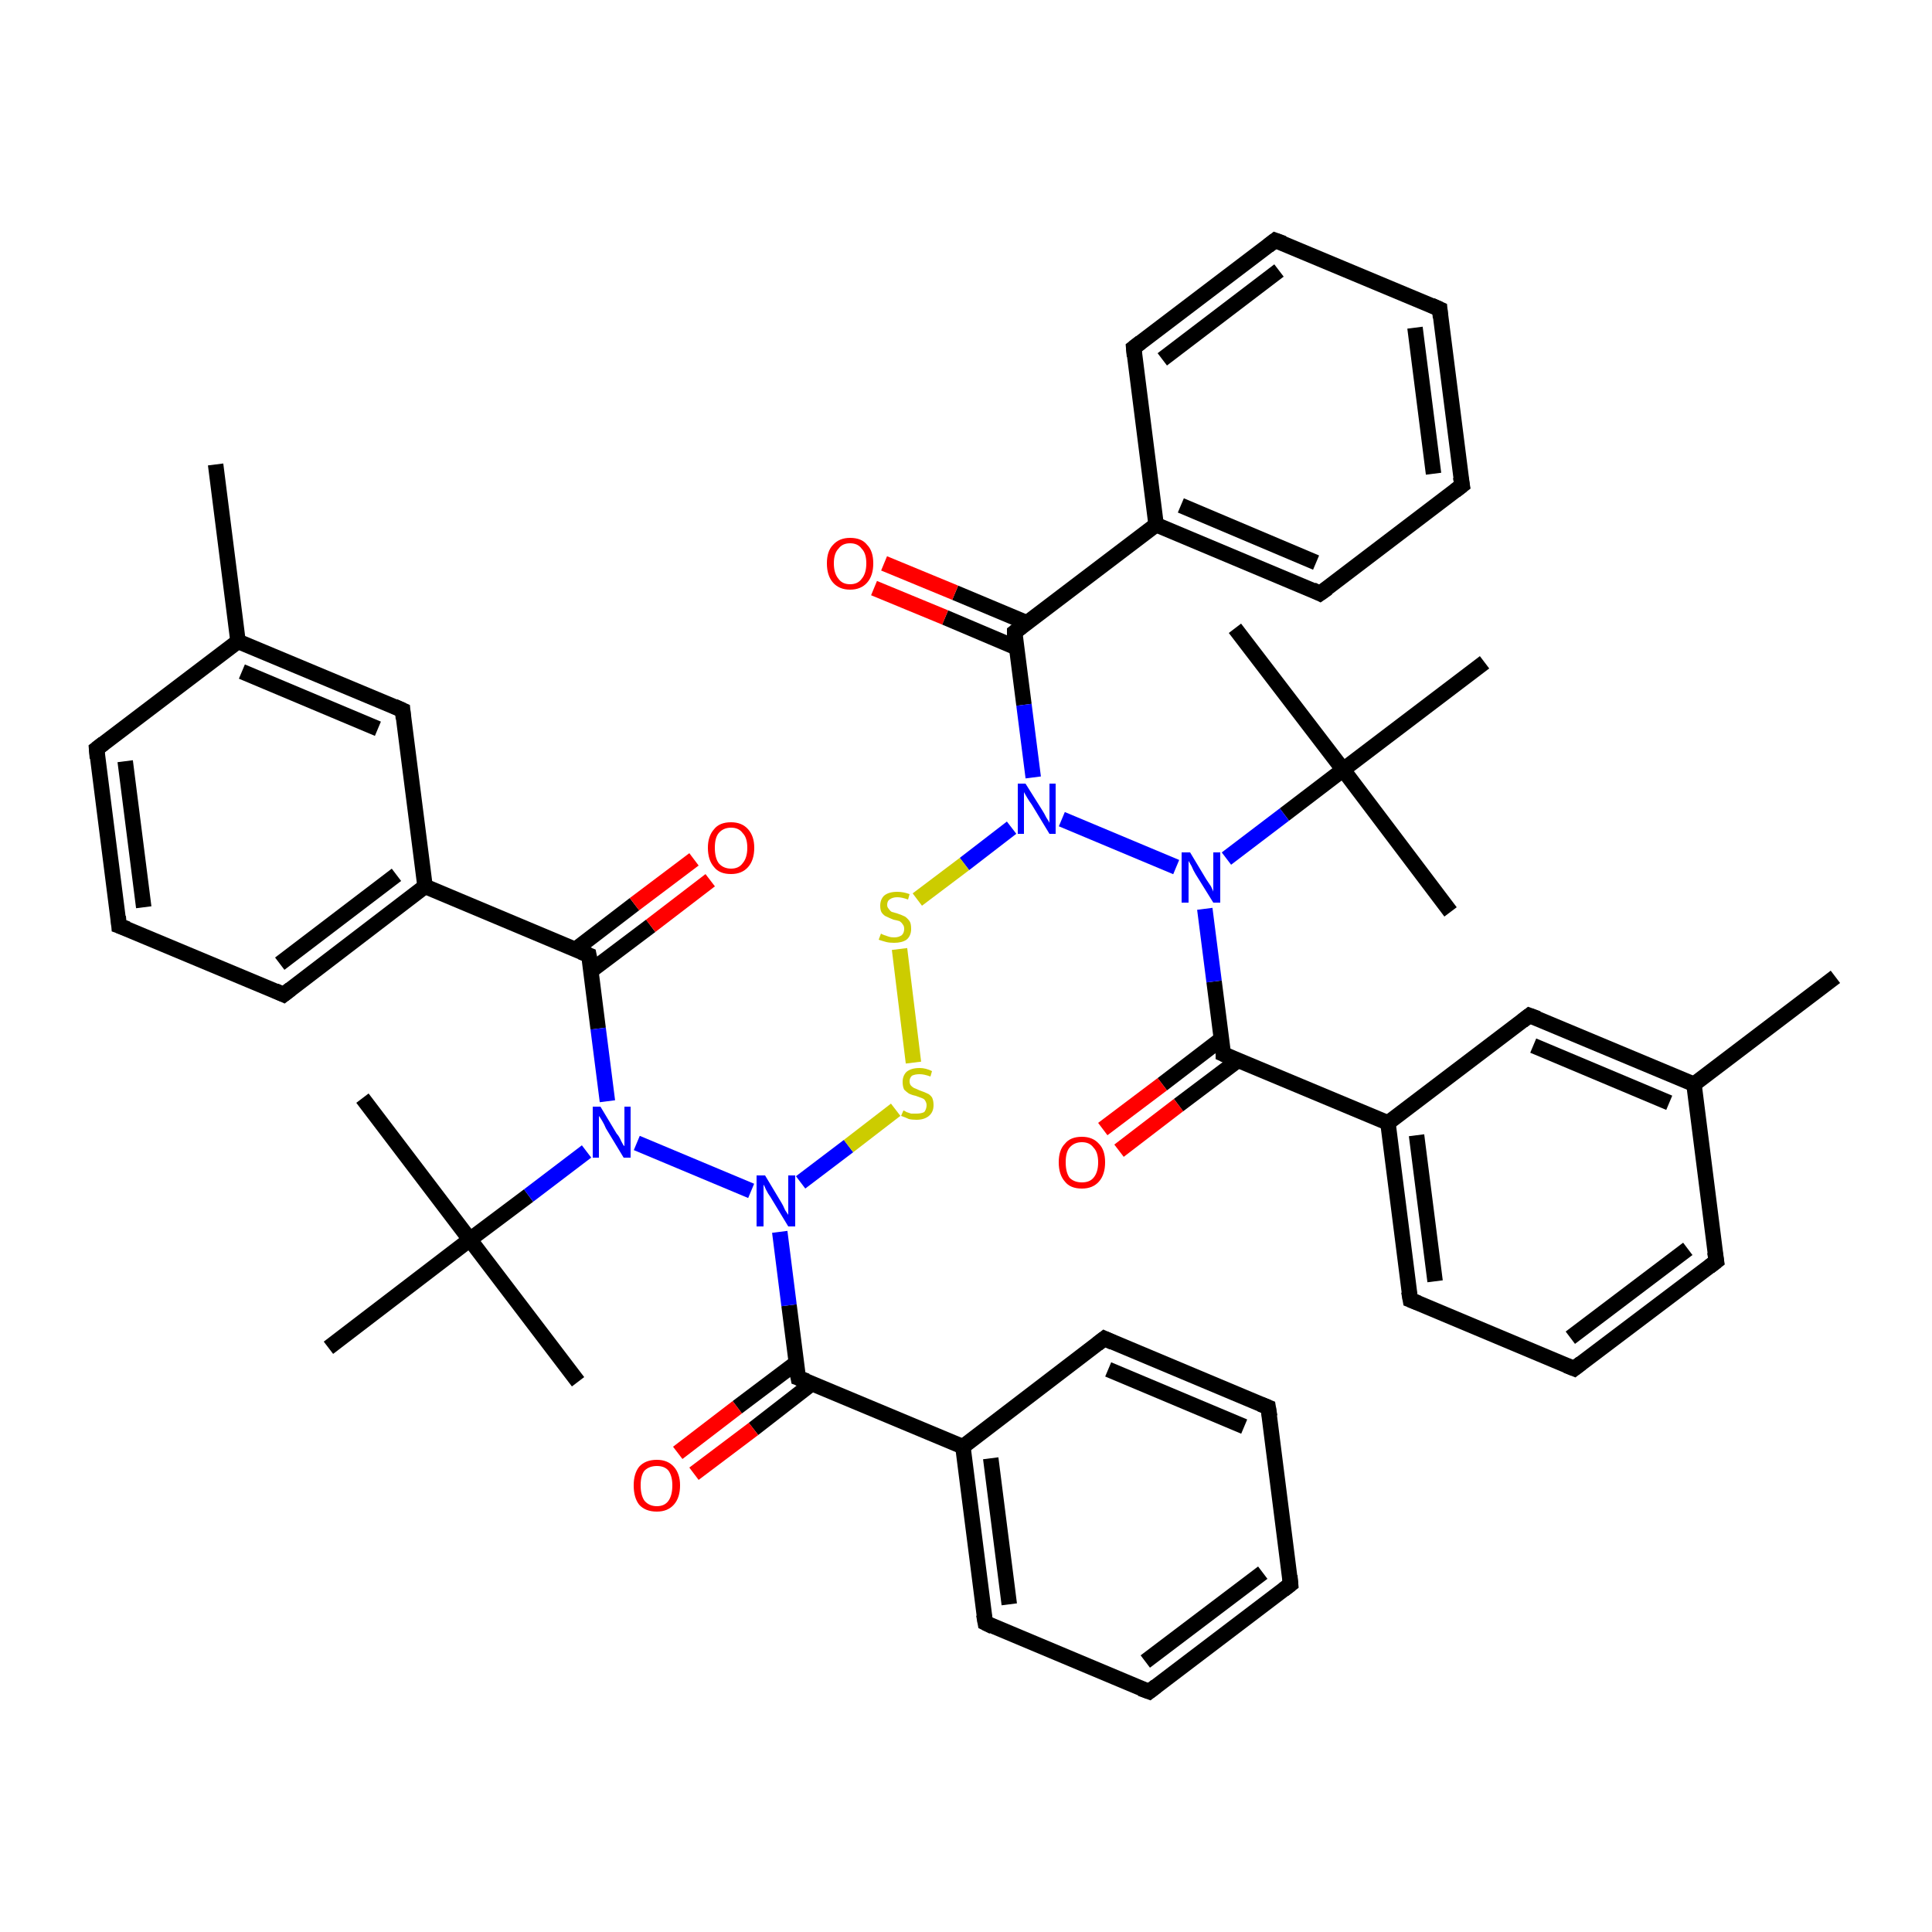 <?xml version='1.0' encoding='iso-8859-1'?>
<svg version='1.1' baseProfile='full'
              xmlns='http://www.w3.org/2000/svg'
                      xmlns:rdkit='http://www.rdkit.org/xml'
                      xmlns:xlink='http://www.w3.org/1999/xlink'
                  xml:space='preserve'
width='250px' height='250px' viewBox='0 0 250 250'>
<!-- END OF HEADER -->
<rect style='opacity:1.0;fill:#FFFFFF;stroke:none' width='250.0' height='250.0' x='0.0' y='0.0'> </rect>
<path class='bond-0 atom-0 atom-26' d='M 27.9,60.1 L 30.8,83.0' style='fill:none;fill-rule:evenodd;stroke:#000000;stroke-width:2.0px;stroke-linecap:butt;stroke-linejoin:miter;stroke-opacity:1' />
<path class='bond-1 atom-1 atom-27' d='M 237.5,126.4 L 219.2,140.3' style='fill:none;fill-rule:evenodd;stroke:#000000;stroke-width:2.0px;stroke-linecap:butt;stroke-linejoin:miter;stroke-opacity:1' />
<path class='bond-2 atom-2 atom-36' d='M 46.9,142.1 L 60.8,160.4' style='fill:none;fill-rule:evenodd;stroke:#000000;stroke-width:2.0px;stroke-linecap:butt;stroke-linejoin:miter;stroke-opacity:1' />
<path class='bond-3 atom-3 atom-36' d='M 74.8,178.8 L 60.8,160.4' style='fill:none;fill-rule:evenodd;stroke:#000000;stroke-width:2.0px;stroke-linecap:butt;stroke-linejoin:miter;stroke-opacity:1' />
<path class='bond-4 atom-4 atom-36' d='M 42.5,174.4 L 60.8,160.4' style='fill:none;fill-rule:evenodd;stroke:#000000;stroke-width:2.0px;stroke-linecap:butt;stroke-linejoin:miter;stroke-opacity:1' />
<path class='bond-5 atom-5 atom-37' d='M 187.7,118.0 L 173.8,99.6' style='fill:none;fill-rule:evenodd;stroke:#000000;stroke-width:2.0px;stroke-linecap:butt;stroke-linejoin:miter;stroke-opacity:1' />
<path class='bond-6 atom-6 atom-37' d='M 159.8,81.3 L 173.8,99.6' style='fill:none;fill-rule:evenodd;stroke:#000000;stroke-width:2.0px;stroke-linecap:butt;stroke-linejoin:miter;stroke-opacity:1' />
<path class='bond-7 atom-7 atom-37' d='M 192.1,85.7 L 173.8,99.6' style='fill:none;fill-rule:evenodd;stroke:#000000;stroke-width:2.0px;stroke-linecap:butt;stroke-linejoin:miter;stroke-opacity:1' />
<path class='bond-8 atom-8 atom-10' d='M 167.0,205.0 L 148.7,218.9' style='fill:none;fill-rule:evenodd;stroke:#000000;stroke-width:2.0px;stroke-linecap:butt;stroke-linejoin:miter;stroke-opacity:1' />
<path class='bond-8 atom-8 atom-10' d='M 163.4,203.5 L 148.2,215.0' style='fill:none;fill-rule:evenodd;stroke:#000000;stroke-width:2.0px;stroke-linecap:butt;stroke-linejoin:miter;stroke-opacity:1' />
<path class='bond-9 atom-8 atom-11' d='M 167.0,205.0 L 164.1,182.1' style='fill:none;fill-rule:evenodd;stroke:#000000;stroke-width:2.0px;stroke-linecap:butt;stroke-linejoin:miter;stroke-opacity:1' />
<path class='bond-10 atom-9 atom-12' d='M 186.3,40.0 L 189.2,62.8' style='fill:none;fill-rule:evenodd;stroke:#000000;stroke-width:2.0px;stroke-linecap:butt;stroke-linejoin:miter;stroke-opacity:1' />
<path class='bond-10 atom-9 atom-12' d='M 183.1,42.4 L 185.5,61.3' style='fill:none;fill-rule:evenodd;stroke:#000000;stroke-width:2.0px;stroke-linecap:butt;stroke-linejoin:miter;stroke-opacity:1' />
<path class='bond-11 atom-9 atom-13' d='M 186.3,40.0 L 165.0,31.1' style='fill:none;fill-rule:evenodd;stroke:#000000;stroke-width:2.0px;stroke-linecap:butt;stroke-linejoin:miter;stroke-opacity:1' />
<path class='bond-12 atom-10 atom-18' d='M 148.7,218.9 L 127.5,210.0' style='fill:none;fill-rule:evenodd;stroke:#000000;stroke-width:2.0px;stroke-linecap:butt;stroke-linejoin:miter;stroke-opacity:1' />
<path class='bond-13 atom-11 atom-19' d='M 164.1,182.1 L 142.9,173.2' style='fill:none;fill-rule:evenodd;stroke:#000000;stroke-width:2.0px;stroke-linecap:butt;stroke-linejoin:miter;stroke-opacity:1' />
<path class='bond-13 atom-11 atom-19' d='M 161.0,184.6 L 143.4,177.2' style='fill:none;fill-rule:evenodd;stroke:#000000;stroke-width:2.0px;stroke-linecap:butt;stroke-linejoin:miter;stroke-opacity:1' />
<path class='bond-14 atom-12 atom-20' d='M 189.2,62.8 L 170.8,76.8' style='fill:none;fill-rule:evenodd;stroke:#000000;stroke-width:2.0px;stroke-linecap:butt;stroke-linejoin:miter;stroke-opacity:1' />
<path class='bond-15 atom-13 atom-21' d='M 165.0,31.1 L 146.7,45.0' style='fill:none;fill-rule:evenodd;stroke:#000000;stroke-width:2.0px;stroke-linecap:butt;stroke-linejoin:miter;stroke-opacity:1' />
<path class='bond-15 atom-13 atom-21' d='M 165.5,35.0 L 150.4,46.5' style='fill:none;fill-rule:evenodd;stroke:#000000;stroke-width:2.0px;stroke-linecap:butt;stroke-linejoin:miter;stroke-opacity:1' />
<path class='bond-16 atom-14 atom-16' d='M 15.4,119.8 L 12.5,96.9' style='fill:none;fill-rule:evenodd;stroke:#000000;stroke-width:2.0px;stroke-linecap:butt;stroke-linejoin:miter;stroke-opacity:1' />
<path class='bond-16 atom-14 atom-16' d='M 18.6,117.4 L 16.2,98.5' style='fill:none;fill-rule:evenodd;stroke:#000000;stroke-width:2.0px;stroke-linecap:butt;stroke-linejoin:miter;stroke-opacity:1' />
<path class='bond-17 atom-14 atom-22' d='M 15.4,119.8 L 36.7,128.7' style='fill:none;fill-rule:evenodd;stroke:#000000;stroke-width:2.0px;stroke-linecap:butt;stroke-linejoin:miter;stroke-opacity:1' />
<path class='bond-18 atom-15 atom-17' d='M 203.7,177.1 L 222.1,163.2' style='fill:none;fill-rule:evenodd;stroke:#000000;stroke-width:2.0px;stroke-linecap:butt;stroke-linejoin:miter;stroke-opacity:1' />
<path class='bond-18 atom-15 atom-17' d='M 203.2,173.1 L 218.4,161.6' style='fill:none;fill-rule:evenodd;stroke:#000000;stroke-width:2.0px;stroke-linecap:butt;stroke-linejoin:miter;stroke-opacity:1' />
<path class='bond-19 atom-15 atom-23' d='M 203.7,177.1 L 182.5,168.2' style='fill:none;fill-rule:evenodd;stroke:#000000;stroke-width:2.0px;stroke-linecap:butt;stroke-linejoin:miter;stroke-opacity:1' />
<path class='bond-20 atom-16 atom-26' d='M 12.5,96.9 L 30.8,83.0' style='fill:none;fill-rule:evenodd;stroke:#000000;stroke-width:2.0px;stroke-linecap:butt;stroke-linejoin:miter;stroke-opacity:1' />
<path class='bond-21 atom-17 atom-27' d='M 222.1,163.2 L 219.2,140.3' style='fill:none;fill-rule:evenodd;stroke:#000000;stroke-width:2.0px;stroke-linecap:butt;stroke-linejoin:miter;stroke-opacity:1' />
<path class='bond-22 atom-18 atom-28' d='M 127.5,210.0 L 124.6,187.2' style='fill:none;fill-rule:evenodd;stroke:#000000;stroke-width:2.0px;stroke-linecap:butt;stroke-linejoin:miter;stroke-opacity:1' />
<path class='bond-22 atom-18 atom-28' d='M 130.6,207.6 L 128.2,188.7' style='fill:none;fill-rule:evenodd;stroke:#000000;stroke-width:2.0px;stroke-linecap:butt;stroke-linejoin:miter;stroke-opacity:1' />
<path class='bond-23 atom-19 atom-28' d='M 142.9,173.2 L 124.6,187.2' style='fill:none;fill-rule:evenodd;stroke:#000000;stroke-width:2.0px;stroke-linecap:butt;stroke-linejoin:miter;stroke-opacity:1' />
<path class='bond-24 atom-20 atom-29' d='M 170.8,76.8 L 149.6,67.9' style='fill:none;fill-rule:evenodd;stroke:#000000;stroke-width:2.0px;stroke-linecap:butt;stroke-linejoin:miter;stroke-opacity:1' />
<path class='bond-24 atom-20 atom-29' d='M 170.3,72.8 L 152.8,65.4' style='fill:none;fill-rule:evenodd;stroke:#000000;stroke-width:2.0px;stroke-linecap:butt;stroke-linejoin:miter;stroke-opacity:1' />
<path class='bond-25 atom-21 atom-29' d='M 146.7,45.0 L 149.6,67.9' style='fill:none;fill-rule:evenodd;stroke:#000000;stroke-width:2.0px;stroke-linecap:butt;stroke-linejoin:miter;stroke-opacity:1' />
<path class='bond-26 atom-22 atom-30' d='M 36.7,128.7 L 55.0,114.7' style='fill:none;fill-rule:evenodd;stroke:#000000;stroke-width:2.0px;stroke-linecap:butt;stroke-linejoin:miter;stroke-opacity:1' />
<path class='bond-26 atom-22 atom-30' d='M 36.2,124.7 L 51.3,113.2' style='fill:none;fill-rule:evenodd;stroke:#000000;stroke-width:2.0px;stroke-linecap:butt;stroke-linejoin:miter;stroke-opacity:1' />
<path class='bond-27 atom-23 atom-31' d='M 182.5,168.2 L 179.6,145.3' style='fill:none;fill-rule:evenodd;stroke:#000000;stroke-width:2.0px;stroke-linecap:butt;stroke-linejoin:miter;stroke-opacity:1' />
<path class='bond-27 atom-23 atom-31' d='M 185.7,165.8 L 183.3,146.9' style='fill:none;fill-rule:evenodd;stroke:#000000;stroke-width:2.0px;stroke-linecap:butt;stroke-linejoin:miter;stroke-opacity:1' />
<path class='bond-28 atom-24 atom-26' d='M 52.1,91.9 L 30.8,83.0' style='fill:none;fill-rule:evenodd;stroke:#000000;stroke-width:2.0px;stroke-linecap:butt;stroke-linejoin:miter;stroke-opacity:1' />
<path class='bond-28 atom-24 atom-26' d='M 48.9,94.3 L 31.3,86.9' style='fill:none;fill-rule:evenodd;stroke:#000000;stroke-width:2.0px;stroke-linecap:butt;stroke-linejoin:miter;stroke-opacity:1' />
<path class='bond-29 atom-24 atom-30' d='M 52.1,91.9 L 55.0,114.7' style='fill:none;fill-rule:evenodd;stroke:#000000;stroke-width:2.0px;stroke-linecap:butt;stroke-linejoin:miter;stroke-opacity:1' />
<path class='bond-30 atom-25 atom-27' d='M 197.9,131.4 L 219.2,140.3' style='fill:none;fill-rule:evenodd;stroke:#000000;stroke-width:2.0px;stroke-linecap:butt;stroke-linejoin:miter;stroke-opacity:1' />
<path class='bond-30 atom-25 atom-27' d='M 198.4,135.3 L 216.0,142.7' style='fill:none;fill-rule:evenodd;stroke:#000000;stroke-width:2.0px;stroke-linecap:butt;stroke-linejoin:miter;stroke-opacity:1' />
<path class='bond-31 atom-25 atom-31' d='M 197.9,131.4 L 179.6,145.3' style='fill:none;fill-rule:evenodd;stroke:#000000;stroke-width:2.0px;stroke-linecap:butt;stroke-linejoin:miter;stroke-opacity:1' />
<path class='bond-32 atom-28 atom-34' d='M 124.6,187.2 L 103.3,178.3' style='fill:none;fill-rule:evenodd;stroke:#000000;stroke-width:2.0px;stroke-linecap:butt;stroke-linejoin:miter;stroke-opacity:1' />
<path class='bond-33 atom-29 atom-35' d='M 149.6,67.9 L 131.3,81.8' style='fill:none;fill-rule:evenodd;stroke:#000000;stroke-width:2.0px;stroke-linecap:butt;stroke-linejoin:miter;stroke-opacity:1' />
<path class='bond-34 atom-30 atom-32' d='M 55.0,114.7 L 76.2,123.6' style='fill:none;fill-rule:evenodd;stroke:#000000;stroke-width:2.0px;stroke-linecap:butt;stroke-linejoin:miter;stroke-opacity:1' />
<path class='bond-35 atom-31 atom-33' d='M 179.6,145.3 L 158.3,136.4' style='fill:none;fill-rule:evenodd;stroke:#000000;stroke-width:2.0px;stroke-linecap:butt;stroke-linejoin:miter;stroke-opacity:1' />
<path class='bond-36 atom-32 atom-38' d='M 76.2,123.6 L 77.4,133.1' style='fill:none;fill-rule:evenodd;stroke:#000000;stroke-width:2.0px;stroke-linecap:butt;stroke-linejoin:miter;stroke-opacity:1' />
<path class='bond-36 atom-32 atom-38' d='M 77.4,133.1 L 78.6,142.5' style='fill:none;fill-rule:evenodd;stroke:#0000FF;stroke-width:2.0px;stroke-linecap:butt;stroke-linejoin:miter;stroke-opacity:1' />
<path class='bond-37 atom-32 atom-42' d='M 76.5,125.6 L 84.2,119.8' style='fill:none;fill-rule:evenodd;stroke:#000000;stroke-width:2.0px;stroke-linecap:butt;stroke-linejoin:miter;stroke-opacity:1' />
<path class='bond-37 atom-32 atom-42' d='M 84.2,119.8 L 91.9,113.9' style='fill:none;fill-rule:evenodd;stroke:#FF0000;stroke-width:2.0px;stroke-linecap:butt;stroke-linejoin:miter;stroke-opacity:1' />
<path class='bond-37 atom-32 atom-42' d='M 74.4,122.9 L 82.1,117.0' style='fill:none;fill-rule:evenodd;stroke:#000000;stroke-width:2.0px;stroke-linecap:butt;stroke-linejoin:miter;stroke-opacity:1' />
<path class='bond-37 atom-32 atom-42' d='M 82.1,117.0 L 89.8,111.2' style='fill:none;fill-rule:evenodd;stroke:#FF0000;stroke-width:2.0px;stroke-linecap:butt;stroke-linejoin:miter;stroke-opacity:1' />
<path class='bond-38 atom-33 atom-39' d='M 158.3,136.4 L 157.1,127.0' style='fill:none;fill-rule:evenodd;stroke:#000000;stroke-width:2.0px;stroke-linecap:butt;stroke-linejoin:miter;stroke-opacity:1' />
<path class='bond-38 atom-33 atom-39' d='M 157.1,127.0 L 155.9,117.6' style='fill:none;fill-rule:evenodd;stroke:#0000FF;stroke-width:2.0px;stroke-linecap:butt;stroke-linejoin:miter;stroke-opacity:1' />
<path class='bond-39 atom-33 atom-43' d='M 158.1,134.4 L 150.4,140.3' style='fill:none;fill-rule:evenodd;stroke:#000000;stroke-width:2.0px;stroke-linecap:butt;stroke-linejoin:miter;stroke-opacity:1' />
<path class='bond-39 atom-33 atom-43' d='M 150.4,140.3 L 142.7,146.1' style='fill:none;fill-rule:evenodd;stroke:#FF0000;stroke-width:2.0px;stroke-linecap:butt;stroke-linejoin:miter;stroke-opacity:1' />
<path class='bond-39 atom-33 atom-43' d='M 160.2,137.2 L 152.5,143.0' style='fill:none;fill-rule:evenodd;stroke:#000000;stroke-width:2.0px;stroke-linecap:butt;stroke-linejoin:miter;stroke-opacity:1' />
<path class='bond-39 atom-33 atom-43' d='M 152.5,143.0 L 144.8,148.9' style='fill:none;fill-rule:evenodd;stroke:#FF0000;stroke-width:2.0px;stroke-linecap:butt;stroke-linejoin:miter;stroke-opacity:1' />
<path class='bond-40 atom-34 atom-40' d='M 103.3,178.3 L 102.1,168.9' style='fill:none;fill-rule:evenodd;stroke:#000000;stroke-width:2.0px;stroke-linecap:butt;stroke-linejoin:miter;stroke-opacity:1' />
<path class='bond-40 atom-34 atom-40' d='M 102.1,168.9 L 100.9,159.4' style='fill:none;fill-rule:evenodd;stroke:#0000FF;stroke-width:2.0px;stroke-linecap:butt;stroke-linejoin:miter;stroke-opacity:1' />
<path class='bond-41 atom-34 atom-44' d='M 103.1,176.3 L 95.4,182.1' style='fill:none;fill-rule:evenodd;stroke:#000000;stroke-width:2.0px;stroke-linecap:butt;stroke-linejoin:miter;stroke-opacity:1' />
<path class='bond-41 atom-34 atom-44' d='M 95.4,182.1 L 87.7,188.0' style='fill:none;fill-rule:evenodd;stroke:#FF0000;stroke-width:2.0px;stroke-linecap:butt;stroke-linejoin:miter;stroke-opacity:1' />
<path class='bond-41 atom-34 atom-44' d='M 105.1,179.0 L 97.5,184.9' style='fill:none;fill-rule:evenodd;stroke:#000000;stroke-width:2.0px;stroke-linecap:butt;stroke-linejoin:miter;stroke-opacity:1' />
<path class='bond-41 atom-34 atom-44' d='M 97.5,184.9 L 89.8,190.7' style='fill:none;fill-rule:evenodd;stroke:#FF0000;stroke-width:2.0px;stroke-linecap:butt;stroke-linejoin:miter;stroke-opacity:1' />
<path class='bond-42 atom-35 atom-41' d='M 131.3,81.8 L 132.5,91.2' style='fill:none;fill-rule:evenodd;stroke:#000000;stroke-width:2.0px;stroke-linecap:butt;stroke-linejoin:miter;stroke-opacity:1' />
<path class='bond-42 atom-35 atom-41' d='M 132.5,91.2 L 133.7,100.6' style='fill:none;fill-rule:evenodd;stroke:#0000FF;stroke-width:2.0px;stroke-linecap:butt;stroke-linejoin:miter;stroke-opacity:1' />
<path class='bond-43 atom-35 atom-45' d='M 132.9,80.6 L 123.6,76.7' style='fill:none;fill-rule:evenodd;stroke:#000000;stroke-width:2.0px;stroke-linecap:butt;stroke-linejoin:miter;stroke-opacity:1' />
<path class='bond-43 atom-35 atom-45' d='M 123.6,76.7 L 114.4,72.9' style='fill:none;fill-rule:evenodd;stroke:#FF0000;stroke-width:2.0px;stroke-linecap:butt;stroke-linejoin:miter;stroke-opacity:1' />
<path class='bond-43 atom-35 atom-45' d='M 131.5,83.8 L 122.3,79.9' style='fill:none;fill-rule:evenodd;stroke:#000000;stroke-width:2.0px;stroke-linecap:butt;stroke-linejoin:miter;stroke-opacity:1' />
<path class='bond-43 atom-35 atom-45' d='M 122.3,79.9 L 113.1,76.1' style='fill:none;fill-rule:evenodd;stroke:#FF0000;stroke-width:2.0px;stroke-linecap:butt;stroke-linejoin:miter;stroke-opacity:1' />
<path class='bond-44 atom-36 atom-38' d='M 60.8,160.4 L 68.4,154.7' style='fill:none;fill-rule:evenodd;stroke:#000000;stroke-width:2.0px;stroke-linecap:butt;stroke-linejoin:miter;stroke-opacity:1' />
<path class='bond-44 atom-36 atom-38' d='M 68.4,154.7 L 75.9,149.0' style='fill:none;fill-rule:evenodd;stroke:#0000FF;stroke-width:2.0px;stroke-linecap:butt;stroke-linejoin:miter;stroke-opacity:1' />
<path class='bond-45 atom-37 atom-39' d='M 173.8,99.6 L 166.2,105.4' style='fill:none;fill-rule:evenodd;stroke:#000000;stroke-width:2.0px;stroke-linecap:butt;stroke-linejoin:miter;stroke-opacity:1' />
<path class='bond-45 atom-37 atom-39' d='M 166.2,105.4 L 158.7,111.1' style='fill:none;fill-rule:evenodd;stroke:#0000FF;stroke-width:2.0px;stroke-linecap:butt;stroke-linejoin:miter;stroke-opacity:1' />
<path class='bond-46 atom-38 atom-40' d='M 82.4,147.9 L 97.2,154.1' style='fill:none;fill-rule:evenodd;stroke:#0000FF;stroke-width:2.0px;stroke-linecap:butt;stroke-linejoin:miter;stroke-opacity:1' />
<path class='bond-47 atom-39 atom-41' d='M 152.2,112.2 L 137.4,106.0' style='fill:none;fill-rule:evenodd;stroke:#0000FF;stroke-width:2.0px;stroke-linecap:butt;stroke-linejoin:miter;stroke-opacity:1' />
<path class='bond-48 atom-40 atom-46' d='M 103.6,153.0 L 109.8,148.3' style='fill:none;fill-rule:evenodd;stroke:#0000FF;stroke-width:2.0px;stroke-linecap:butt;stroke-linejoin:miter;stroke-opacity:1' />
<path class='bond-48 atom-40 atom-46' d='M 109.8,148.3 L 115.9,143.6' style='fill:none;fill-rule:evenodd;stroke:#CCCC00;stroke-width:2.0px;stroke-linecap:butt;stroke-linejoin:miter;stroke-opacity:1' />
<path class='bond-49 atom-41 atom-47' d='M 130.9,107.1 L 124.8,111.8' style='fill:none;fill-rule:evenodd;stroke:#0000FF;stroke-width:2.0px;stroke-linecap:butt;stroke-linejoin:miter;stroke-opacity:1' />
<path class='bond-49 atom-41 atom-47' d='M 124.8,111.8 L 118.7,116.4' style='fill:none;fill-rule:evenodd;stroke:#CCCC00;stroke-width:2.0px;stroke-linecap:butt;stroke-linejoin:miter;stroke-opacity:1' />
<path class='bond-50 atom-46 atom-47' d='M 118.2,137.5 L 116.4,122.8' style='fill:none;fill-rule:evenodd;stroke:#CCCC00;stroke-width:2.0px;stroke-linecap:butt;stroke-linejoin:miter;stroke-opacity:1' />
<path d='M 166.1,205.7 L 167.0,205.0 L 166.9,203.9' style='fill:none;stroke:#000000;stroke-width:2.0px;stroke-linecap:butt;stroke-linejoin:miter;stroke-opacity:1;' />
<path d='M 186.4,41.1 L 186.3,40.0 L 185.2,39.5' style='fill:none;stroke:#000000;stroke-width:2.0px;stroke-linecap:butt;stroke-linejoin:miter;stroke-opacity:1;' />
<path d='M 149.6,218.2 L 148.7,218.9 L 147.6,218.5' style='fill:none;stroke:#000000;stroke-width:2.0px;stroke-linecap:butt;stroke-linejoin:miter;stroke-opacity:1;' />
<path d='M 164.3,183.3 L 164.1,182.1 L 163.1,181.7' style='fill:none;stroke:#000000;stroke-width:2.0px;stroke-linecap:butt;stroke-linejoin:miter;stroke-opacity:1;' />
<path d='M 189.0,61.7 L 189.2,62.8 L 188.3,63.5' style='fill:none;stroke:#000000;stroke-width:2.0px;stroke-linecap:butt;stroke-linejoin:miter;stroke-opacity:1;' />
<path d='M 166.1,31.5 L 165.0,31.1 L 164.1,31.8' style='fill:none;stroke:#000000;stroke-width:2.0px;stroke-linecap:butt;stroke-linejoin:miter;stroke-opacity:1;' />
<path d='M 15.3,118.6 L 15.4,119.8 L 16.5,120.2' style='fill:none;stroke:#000000;stroke-width:2.0px;stroke-linecap:butt;stroke-linejoin:miter;stroke-opacity:1;' />
<path d='M 204.6,176.4 L 203.7,177.1 L 202.7,176.7' style='fill:none;stroke:#000000;stroke-width:2.0px;stroke-linecap:butt;stroke-linejoin:miter;stroke-opacity:1;' />
<path d='M 12.6,98.1 L 12.5,96.9 L 13.4,96.2' style='fill:none;stroke:#000000;stroke-width:2.0px;stroke-linecap:butt;stroke-linejoin:miter;stroke-opacity:1;' />
<path d='M 221.2,163.9 L 222.1,163.2 L 221.9,162.0' style='fill:none;stroke:#000000;stroke-width:2.0px;stroke-linecap:butt;stroke-linejoin:miter;stroke-opacity:1;' />
<path d='M 128.5,210.5 L 127.5,210.0 L 127.3,208.9' style='fill:none;stroke:#000000;stroke-width:2.0px;stroke-linecap:butt;stroke-linejoin:miter;stroke-opacity:1;' />
<path d='M 144.0,173.7 L 142.9,173.2 L 142.0,173.9' style='fill:none;stroke:#000000;stroke-width:2.0px;stroke-linecap:butt;stroke-linejoin:miter;stroke-opacity:1;' />
<path d='M 171.8,76.1 L 170.8,76.8 L 169.8,76.3' style='fill:none;stroke:#000000;stroke-width:2.0px;stroke-linecap:butt;stroke-linejoin:miter;stroke-opacity:1;' />
<path d='M 147.6,44.3 L 146.7,45.0 L 146.8,46.1' style='fill:none;stroke:#000000;stroke-width:2.0px;stroke-linecap:butt;stroke-linejoin:miter;stroke-opacity:1;' />
<path d='M 35.6,128.2 L 36.7,128.7 L 37.6,128.0' style='fill:none;stroke:#000000;stroke-width:2.0px;stroke-linecap:butt;stroke-linejoin:miter;stroke-opacity:1;' />
<path d='M 183.5,168.6 L 182.5,168.2 L 182.3,167.1' style='fill:none;stroke:#000000;stroke-width:2.0px;stroke-linecap:butt;stroke-linejoin:miter;stroke-opacity:1;' />
<path d='M 51.0,91.4 L 52.1,91.9 L 52.2,93.0' style='fill:none;stroke:#000000;stroke-width:2.0px;stroke-linecap:butt;stroke-linejoin:miter;stroke-opacity:1;' />
<path d='M 199.0,131.8 L 197.9,131.4 L 197.0,132.1' style='fill:none;stroke:#000000;stroke-width:2.0px;stroke-linecap:butt;stroke-linejoin:miter;stroke-opacity:1;' />
<path d='M 75.2,123.2 L 76.2,123.6 L 76.3,124.1' style='fill:none;stroke:#000000;stroke-width:2.0px;stroke-linecap:butt;stroke-linejoin:miter;stroke-opacity:1;' />
<path d='M 159.4,136.9 L 158.3,136.4 L 158.3,136.0' style='fill:none;stroke:#000000;stroke-width:2.0px;stroke-linecap:butt;stroke-linejoin:miter;stroke-opacity:1;' />
<path d='M 104.4,178.7 L 103.3,178.3 L 103.2,177.8' style='fill:none;stroke:#000000;stroke-width:2.0px;stroke-linecap:butt;stroke-linejoin:miter;stroke-opacity:1;' />
<path d='M 132.2,81.1 L 131.3,81.8 L 131.3,82.3' style='fill:none;stroke:#000000;stroke-width:2.0px;stroke-linecap:butt;stroke-linejoin:miter;stroke-opacity:1;' />
<path class='atom-38' d='M 77.7 143.2
L 79.8 146.7
Q 80.1 147.0, 80.4 147.7
Q 80.7 148.3, 80.8 148.3
L 80.8 143.2
L 81.6 143.2
L 81.6 149.8
L 80.7 149.8
L 78.4 146.0
Q 78.2 145.5, 77.9 145.0
Q 77.6 144.5, 77.5 144.4
L 77.5 149.8
L 76.7 149.8
L 76.7 143.2
L 77.7 143.2
' fill='#0000FF'/>
<path class='atom-39' d='M 154.0 110.3
L 156.1 113.8
Q 156.3 114.1, 156.7 114.7
Q 157.0 115.3, 157.0 115.4
L 157.0 110.3
L 157.9 110.3
L 157.9 116.8
L 157.0 116.8
L 154.7 113.1
Q 154.4 112.6, 154.2 112.1
Q 153.9 111.6, 153.8 111.4
L 153.8 116.8
L 152.9 116.8
L 152.9 110.3
L 154.0 110.3
' fill='#0000FF'/>
<path class='atom-40' d='M 99.0 152.1
L 101.1 155.6
Q 101.3 155.9, 101.6 156.6
Q 102.0 157.2, 102.0 157.2
L 102.0 152.1
L 102.9 152.1
L 102.9 158.7
L 102.0 158.7
L 99.7 154.9
Q 99.4 154.5, 99.1 153.9
Q 98.9 153.4, 98.8 153.3
L 98.8 158.7
L 97.9 158.7
L 97.9 152.1
L 99.0 152.1
' fill='#0000FF'/>
<path class='atom-41' d='M 132.7 101.4
L 134.9 104.9
Q 135.1 105.2, 135.4 105.8
Q 135.8 106.4, 135.8 106.5
L 135.8 101.4
L 136.6 101.4
L 136.6 107.9
L 135.8 107.9
L 133.5 104.1
Q 133.2 103.7, 132.9 103.2
Q 132.6 102.7, 132.5 102.5
L 132.5 107.9
L 131.7 107.9
L 131.7 101.4
L 132.7 101.4
' fill='#0000FF'/>
<path class='atom-42' d='M 91.6 109.7
Q 91.6 108.2, 92.4 107.3
Q 93.1 106.4, 94.6 106.4
Q 96.0 106.4, 96.8 107.3
Q 97.6 108.2, 97.6 109.7
Q 97.6 111.3, 96.8 112.2
Q 96.0 113.1, 94.6 113.1
Q 93.1 113.1, 92.4 112.2
Q 91.6 111.3, 91.6 109.7
M 94.6 112.4
Q 95.6 112.4, 96.1 111.7
Q 96.7 111.0, 96.7 109.7
Q 96.7 108.4, 96.1 107.8
Q 95.6 107.1, 94.6 107.1
Q 93.6 107.1, 93.0 107.8
Q 92.5 108.4, 92.5 109.7
Q 92.5 111.0, 93.0 111.7
Q 93.6 112.4, 94.6 112.4
' fill='#FF0000'/>
<path class='atom-43' d='M 137.0 150.4
Q 137.0 148.8, 137.8 148.0
Q 138.5 147.1, 140.0 147.1
Q 141.4 147.1, 142.2 148.0
Q 143.0 148.8, 143.0 150.4
Q 143.0 152.0, 142.2 152.9
Q 141.4 153.8, 140.0 153.8
Q 138.5 153.8, 137.8 152.9
Q 137.0 152.0, 137.0 150.4
M 140.0 153.0
Q 141.0 153.0, 141.5 152.4
Q 142.1 151.7, 142.1 150.4
Q 142.1 149.1, 141.5 148.5
Q 141.0 147.8, 140.0 147.8
Q 139.0 147.8, 138.4 148.5
Q 137.9 149.1, 137.9 150.4
Q 137.9 151.7, 138.4 152.4
Q 139.0 153.0, 140.0 153.0
' fill='#FF0000'/>
<path class='atom-44' d='M 82.0 192.2
Q 82.0 190.7, 82.7 189.8
Q 83.5 188.9, 85.0 188.9
Q 86.4 188.9, 87.2 189.8
Q 88.0 190.7, 88.0 192.2
Q 88.0 193.8, 87.2 194.7
Q 86.4 195.6, 85.0 195.6
Q 83.5 195.6, 82.7 194.7
Q 82.0 193.8, 82.0 192.2
M 85.0 194.9
Q 86.0 194.9, 86.5 194.2
Q 87.0 193.5, 87.0 192.2
Q 87.0 191.0, 86.5 190.3
Q 86.0 189.7, 85.0 189.7
Q 84.0 189.7, 83.4 190.3
Q 82.9 190.9, 82.9 192.2
Q 82.9 193.5, 83.4 194.2
Q 84.0 194.9, 85.0 194.9
' fill='#FF0000'/>
<path class='atom-45' d='M 107.0 72.9
Q 107.0 71.3, 107.8 70.5
Q 108.6 69.6, 110.0 69.6
Q 111.5 69.6, 112.2 70.5
Q 113.0 71.3, 113.0 72.9
Q 113.0 74.5, 112.2 75.4
Q 111.4 76.3, 110.0 76.3
Q 108.6 76.3, 107.8 75.4
Q 107.0 74.5, 107.0 72.9
M 110.0 75.6
Q 111.0 75.6, 111.5 74.9
Q 112.1 74.2, 112.1 72.9
Q 112.1 71.6, 111.5 71.0
Q 111.0 70.3, 110.0 70.3
Q 109.0 70.3, 108.5 71.0
Q 107.9 71.6, 107.9 72.9
Q 107.9 74.2, 108.5 74.9
Q 109.0 75.6, 110.0 75.6
' fill='#FF0000'/>
<path class='atom-46' d='M 116.9 143.7
Q 117.0 143.7, 117.3 143.9
Q 117.6 144.0, 117.9 144.1
Q 118.2 144.1, 118.6 144.1
Q 119.2 144.1, 119.6 143.9
Q 119.9 143.5, 119.9 143.0
Q 119.9 142.7, 119.7 142.4
Q 119.6 142.2, 119.3 142.1
Q 119.0 142.0, 118.5 141.8
Q 118.0 141.7, 117.6 141.5
Q 117.3 141.3, 117.0 141.0
Q 116.8 140.6, 116.8 140.0
Q 116.8 139.2, 117.3 138.7
Q 117.9 138.2, 119.0 138.2
Q 119.8 138.2, 120.6 138.6
L 120.4 139.3
Q 119.6 139.0, 119.0 139.0
Q 118.4 139.0, 118.0 139.2
Q 117.7 139.5, 117.7 139.9
Q 117.7 140.3, 117.9 140.5
Q 118.1 140.7, 118.3 140.8
Q 118.6 140.9, 119.0 141.1
Q 119.6 141.3, 120.0 141.5
Q 120.3 141.6, 120.6 142.0
Q 120.8 142.4, 120.8 143.0
Q 120.8 143.9, 120.2 144.4
Q 119.6 144.9, 118.6 144.9
Q 118.0 144.9, 117.6 144.8
Q 117.2 144.6, 116.6 144.4
L 116.9 143.7
' fill='#CCCC00'/>
<path class='atom-47' d='M 114.0 120.8
Q 114.1 120.9, 114.4 121.0
Q 114.7 121.1, 115.0 121.2
Q 115.3 121.3, 115.7 121.3
Q 116.3 121.3, 116.7 121.0
Q 117.0 120.7, 117.0 120.2
Q 117.0 119.8, 116.8 119.6
Q 116.7 119.4, 116.4 119.2
Q 116.1 119.1, 115.6 119.0
Q 115.1 118.8, 114.7 118.6
Q 114.4 118.5, 114.1 118.1
Q 113.9 117.8, 113.9 117.2
Q 113.9 116.4, 114.4 115.9
Q 115.0 115.4, 116.1 115.4
Q 116.9 115.4, 117.7 115.7
L 117.5 116.4
Q 116.7 116.1, 116.1 116.1
Q 115.5 116.1, 115.1 116.4
Q 114.8 116.6, 114.8 117.1
Q 114.8 117.4, 115.0 117.6
Q 115.2 117.9, 115.4 118.0
Q 115.7 118.1, 116.1 118.2
Q 116.7 118.4, 117.1 118.6
Q 117.4 118.8, 117.7 119.2
Q 117.9 119.5, 117.9 120.2
Q 117.9 121.1, 117.3 121.6
Q 116.7 122.0, 115.7 122.0
Q 115.1 122.0, 114.7 121.9
Q 114.3 121.8, 113.7 121.6
L 114.0 120.8
' fill='#CCCC00'/>
</svg>
